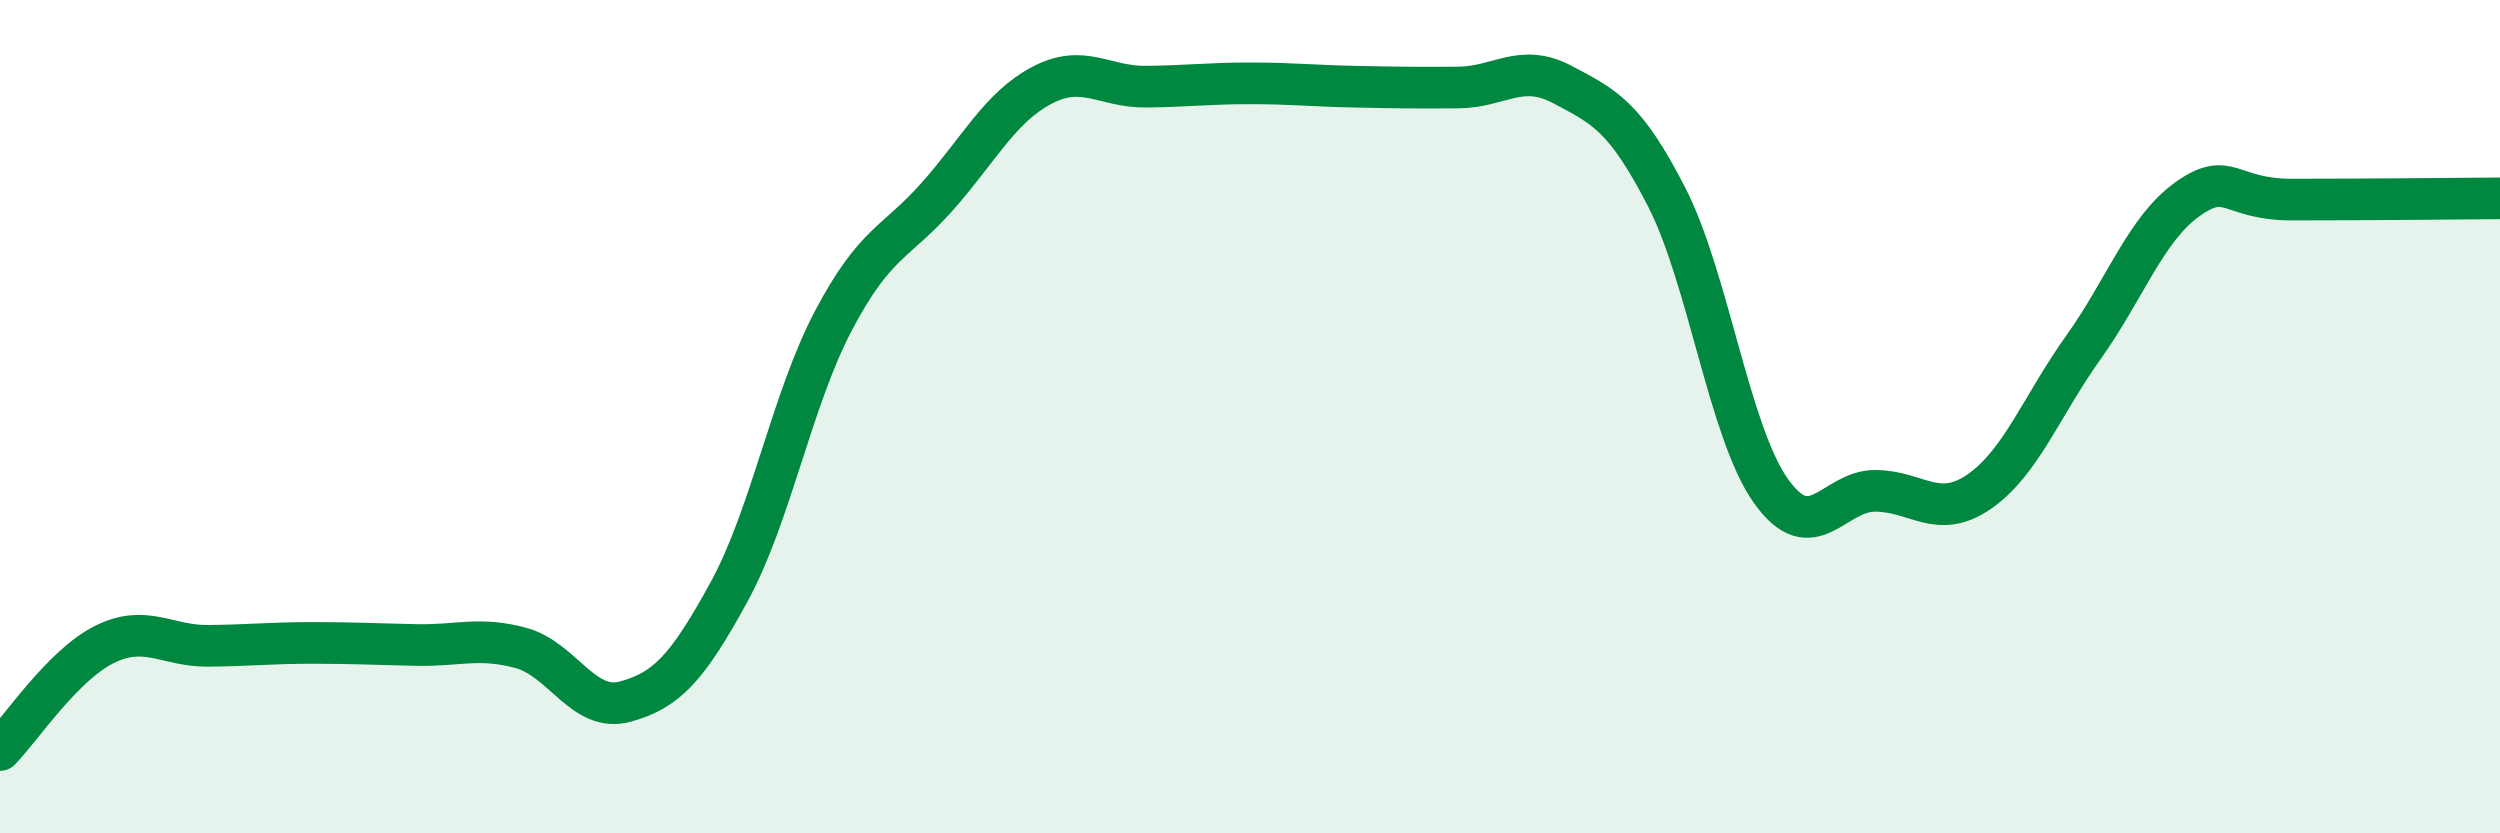 
    <svg width="60" height="20" viewBox="0 0 60 20" xmlns="http://www.w3.org/2000/svg">
      <path
        d="M 0,18 C 0.5,17.49 1.5,15.97 2.5,15.47 C 3.5,14.97 4,15.51 5,15.5 C 6,15.49 6.5,15.43 7.5,15.43 C 8.5,15.43 9,15.46 10,15.48 C 11,15.5 11.5,15.28 12.5,15.55 C 13.5,15.82 14,17.11 15,16.84 C 16,16.57 16.5,16.03 17.5,14.2 C 18.5,12.37 19,9.6 20,7.7 C 21,5.8 21.5,5.84 22.5,4.71 C 23.5,3.58 24,2.58 25,2.05 C 26,1.52 26.5,2.09 27.5,2.08 C 28.5,2.07 29,2 30,2 C 31,2 31.5,2.06 32.5,2.08 C 33.5,2.1 34,2.11 35,2.1 C 36,2.09 36.5,1.5 37.5,2.03 C 38.5,2.56 39,2.78 40,4.73 C 41,6.68 41.5,10.37 42.5,11.78 C 43.5,13.19 44,11.78 45,11.78 C 46,11.78 46.5,12.49 47.5,11.8 C 48.5,11.11 49,9.74 50,8.34 C 51,6.94 51.5,5.49 52.5,4.78 C 53.5,4.07 53.5,4.79 55,4.79 C 56.5,4.79 59,4.77 60,4.76L60 20L0 20Z"
        fill="#008740"
        opacity="0.1"
        stroke-linecap="round"
        stroke-linejoin="round"
      />
      <path
        d="M 0,18 C 0.5,17.49 1.5,15.97 2.5,15.47 C 3.5,14.97 4,15.51 5,15.5 C 6,15.49 6.5,15.43 7.5,15.43 C 8.5,15.43 9,15.46 10,15.48 C 11,15.5 11.5,15.28 12.5,15.55 C 13.5,15.82 14,17.11 15,16.84 C 16,16.57 16.5,16.03 17.5,14.2 C 18.5,12.37 19,9.6 20,7.7 C 21,5.8 21.5,5.84 22.5,4.71 C 23.5,3.58 24,2.58 25,2.05 C 26,1.52 26.5,2.09 27.5,2.08 C 28.5,2.07 29,2 30,2 C 31,2 31.5,2.06 32.5,2.08 C 33.5,2.1 34,2.11 35,2.1 C 36,2.09 36.5,1.5 37.5,2.03 C 38.5,2.56 39,2.78 40,4.73 C 41,6.68 41.5,10.37 42.5,11.78 C 43.5,13.19 44,11.78 45,11.78 C 46,11.78 46.5,12.49 47.5,11.8 C 48.5,11.11 49,9.74 50,8.34 C 51,6.94 51.5,5.49 52.5,4.78 C 53.5,4.07 53.5,4.79 55,4.79 C 56.5,4.79 59,4.77 60,4.76"
        stroke="#008740"
        stroke-width="1"
        fill="none"
        stroke-linecap="round"
        stroke-linejoin="round"
      />
    </svg>
  